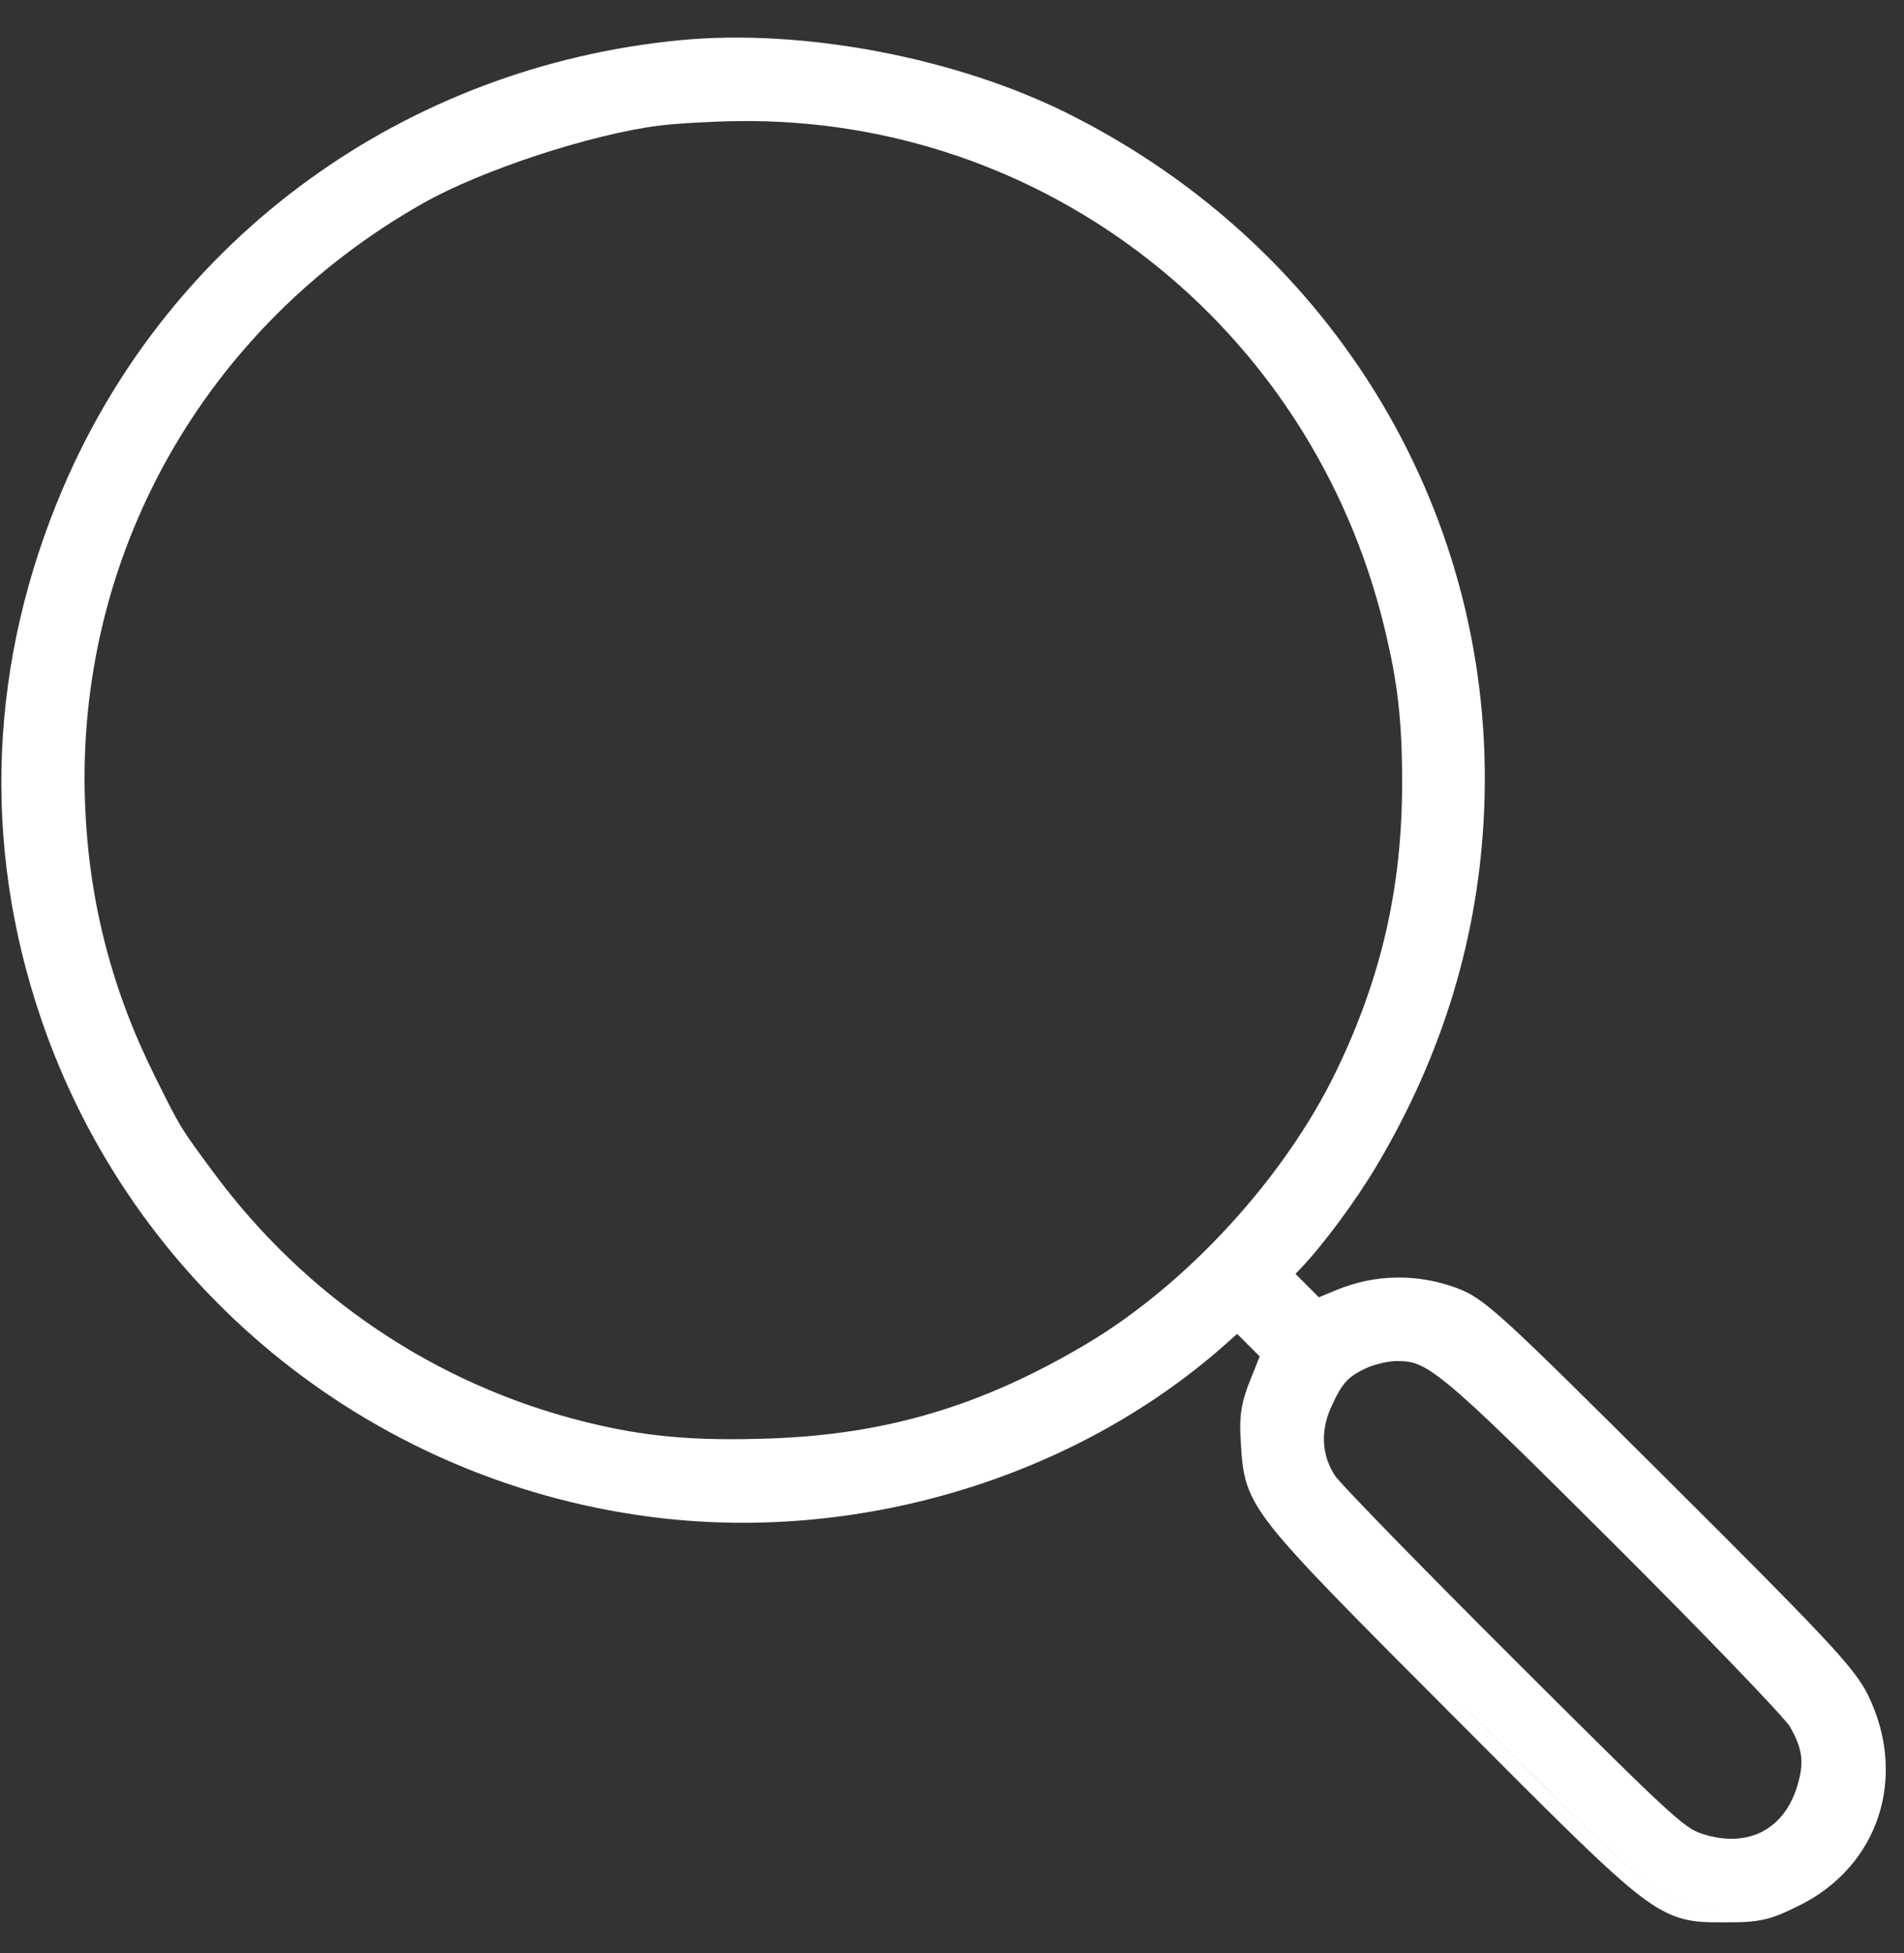<svg xmlns="http://www.w3.org/2000/svg" width="39" height="40" viewBox="0 0 39 40" fill="none"><rect x="0" y="0" width="39" height="40" fill="#333333" stroke="none"/><path fill-rule="evenodd" clip-rule="evenodd" d="M13.944 0.822C8.303 1.36 3.49 4.847 1.291 9.995C-0.219 13.529 -0.379 17.259 0.83 20.832C2.689 26.327 7.516 30.292 13.28 31.06C17.513 31.624 21.99 30.291 25.1 27.533L25.341 27.319L25.542 27.52L25.803 27.781L25.637 28.193C25.533 28.45 25.464 28.65 25.43 28.866C25.396 29.081 25.399 29.296 25.418 29.581L25.419 29.597C25.437 29.877 25.453 30.131 25.541 30.398C25.631 30.675 25.791 30.947 26.067 31.294C26.606 31.975 27.652 33.025 29.696 35.075L29.72 35.099L29.947 35.326C31.904 37.29 32.909 38.298 33.569 38.808C33.92 39.079 34.197 39.229 34.487 39.303C34.746 39.37 35 39.37 35.276 39.37L35.344 39.37C35.672 39.371 35.905 39.363 36.132 39.312C36.36 39.261 36.565 39.169 36.843 39.032C38.493 38.22 39.083 36.379 38.256 34.703C38.114 34.416 37.885 34.115 37.314 33.505C36.739 32.891 35.795 31.94 34.198 30.35C32.469 28.628 31.524 27.692 30.95 27.165C30.372 26.636 30.14 26.49 29.835 26.378C29.03 26.081 28.168 26.094 27.383 26.417L27.014 26.569L26.743 26.297L26.536 26.09L26.665 25.954C27.125 25.467 27.778 24.581 28.189 23.891C29.555 21.597 30.291 19.171 30.4 16.594C30.655 10.581 27.363 5.072 21.886 2.331C19.587 1.18 16.45 0.583 13.944 0.822ZM35.346 39.07C35.078 39.069 34.871 39.072 34.671 39.036C33.925 38.903 33.273 38.237 29.934 34.887C25.797 30.738 25.793 30.733 25.718 29.562C25.682 29.001 25.712 28.809 25.916 28.305L26.156 27.709L25.755 27.308L25.354 26.907L26.156 27.709L25.916 28.305C25.712 28.809 25.682 29.001 25.718 29.562C25.793 30.733 25.797 30.738 29.934 34.887L30.129 35.084C33.298 38.264 33.94 38.906 34.671 39.036C34.857 39.069 35.047 39.07 35.287 39.07C35.306 39.07 35.326 39.07 35.346 39.07ZM27.57 28.297C27.664 28.193 27.782 28.114 27.991 28.017C28.159 27.94 28.449 27.875 28.604 27.875C28.783 27.875 28.901 27.887 29.039 27.942C29.185 28 29.374 28.115 29.671 28.359C30.268 28.848 31.221 29.788 33.038 31.599C33.984 32.543 34.869 33.442 35.53 34.13C35.861 34.474 36.136 34.764 36.334 34.98C36.433 35.088 36.512 35.176 36.569 35.243C36.633 35.318 36.653 35.345 36.651 35.343C36.797 35.593 36.867 35.778 36.89 35.95C36.913 36.121 36.894 36.305 36.819 36.561C36.685 37.019 36.432 37.33 36.12 37.5C35.809 37.67 35.407 37.715 34.944 37.581C34.824 37.546 34.749 37.521 34.647 37.459C34.536 37.391 34.386 37.275 34.131 37.045C33.623 36.586 32.755 35.723 31.052 34.025C30.094 33.07 29.196 32.162 28.521 31.47C28.184 31.124 27.903 30.832 27.698 30.615C27.596 30.507 27.514 30.418 27.454 30.351C27.424 30.318 27.4 30.291 27.383 30.271C27.372 30.259 27.366 30.251 27.362 30.246C27.359 30.241 27.358 30.24 27.358 30.24C27.083 29.844 27.038 29.335 27.256 28.841C27.38 28.562 27.471 28.406 27.57 28.297ZM8.674 4.158C9.87 3.483 12.09 2.753 13.503 2.572C13.843 2.529 14.579 2.487 15.133 2.48C21.395 2.409 26.84 6.664 28.348 12.817C28.628 13.961 28.72 14.746 28.72 16.025C28.72 18.171 28.296 20.023 27.367 21.944C26.319 24.11 24.326 26.288 22.266 27.517C20.133 28.789 18.159 29.379 15.763 29.461C14.199 29.515 13.188 29.422 11.969 29.117C8.927 28.357 6.264 26.569 4.378 24.018L4.376 24.016C4.023 23.539 3.859 23.317 3.714 23.08C3.569 22.842 3.442 22.585 3.168 22.035L3.168 22.034C2.288 20.264 1.827 18.477 1.744 16.515C1.529 11.411 4.167 6.703 8.674 4.158Z" fill="white"></path></svg>